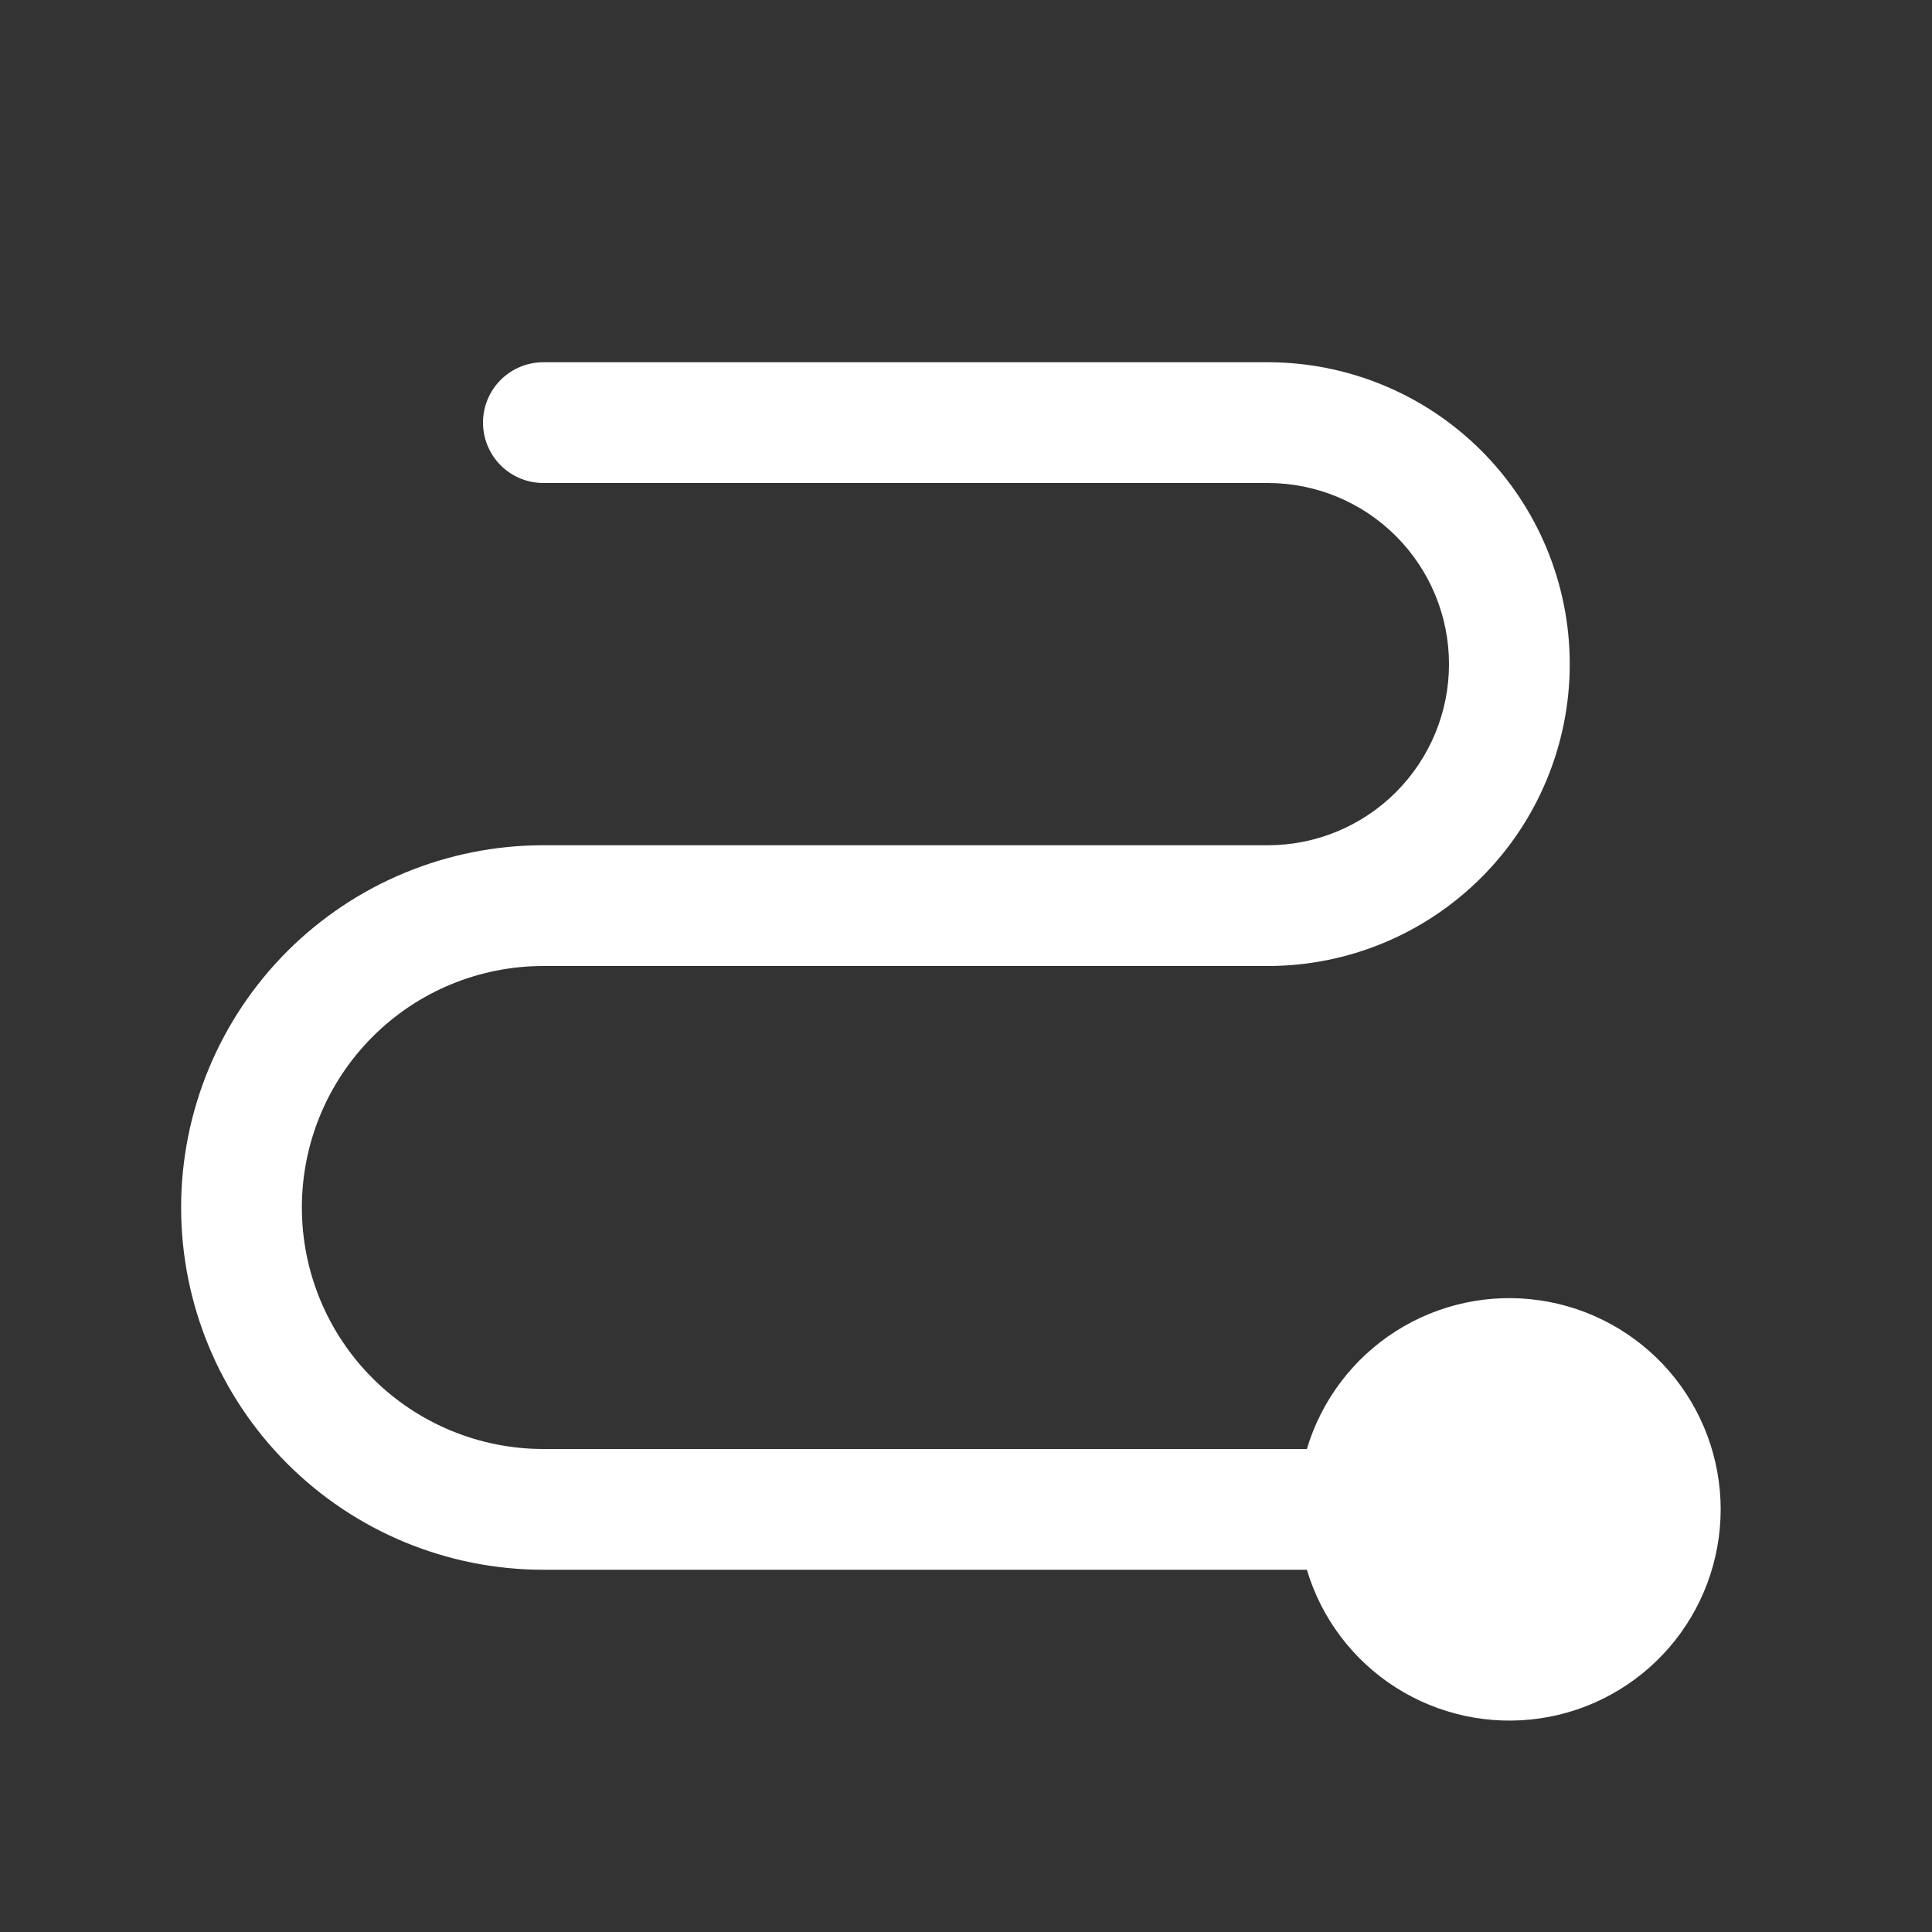 <svg width="32" height="32" viewBox="0 0 32 32" fill="none" xmlns="http://www.w3.org/2000/svg">
<rect x="0" y="0" width="32" height="32" fill="#333333" stroke="none"/>
<path d="M28.5 25C28.499 25.84 28.197 26.653 27.647 27.288C27.097 27.924 26.337 28.341 25.505 28.462C24.673 28.583 23.826 28.401 23.117 27.949C22.408 27.497 21.886 26.805 21.646 26H9C7.408 26 5.882 25.368 4.757 24.242C3.632 23.117 3 21.591 3 20C3 18.409 3.632 16.883 4.757 15.757C5.882 14.632 7.408 14 9 14H21C21.795 14 22.558 13.684 23.121 13.121C23.683 12.559 24 11.796 24 11C24 10.204 23.683 9.441 23.121 8.879C22.558 8.316 21.795 8 21 8H9C8.734 8 8.48 7.895 8.292 7.707C8.105 7.519 8 7.265 8 7C8 6.735 8.105 6.48 8.292 6.293C8.48 6.105 8.734 6 9 6H21C22.326 6 23.597 6.527 24.535 7.464C25.473 8.402 26 9.674 26 11C26 12.326 25.473 13.598 24.535 14.535C23.597 15.473 22.326 16 21 16H9C7.939 16 6.921 16.421 6.171 17.172C5.421 17.922 5 18.939 5 20C5 21.061 5.421 22.078 6.171 22.828C6.921 23.578 7.939 24 9 24H21.646C21.886 23.195 22.408 22.503 23.117 22.05C23.826 21.598 24.673 21.416 25.505 21.538C26.337 21.659 27.097 22.076 27.647 22.711C28.197 23.347 28.499 24.159 28.5 25Z" fill="white"/>
</svg>
